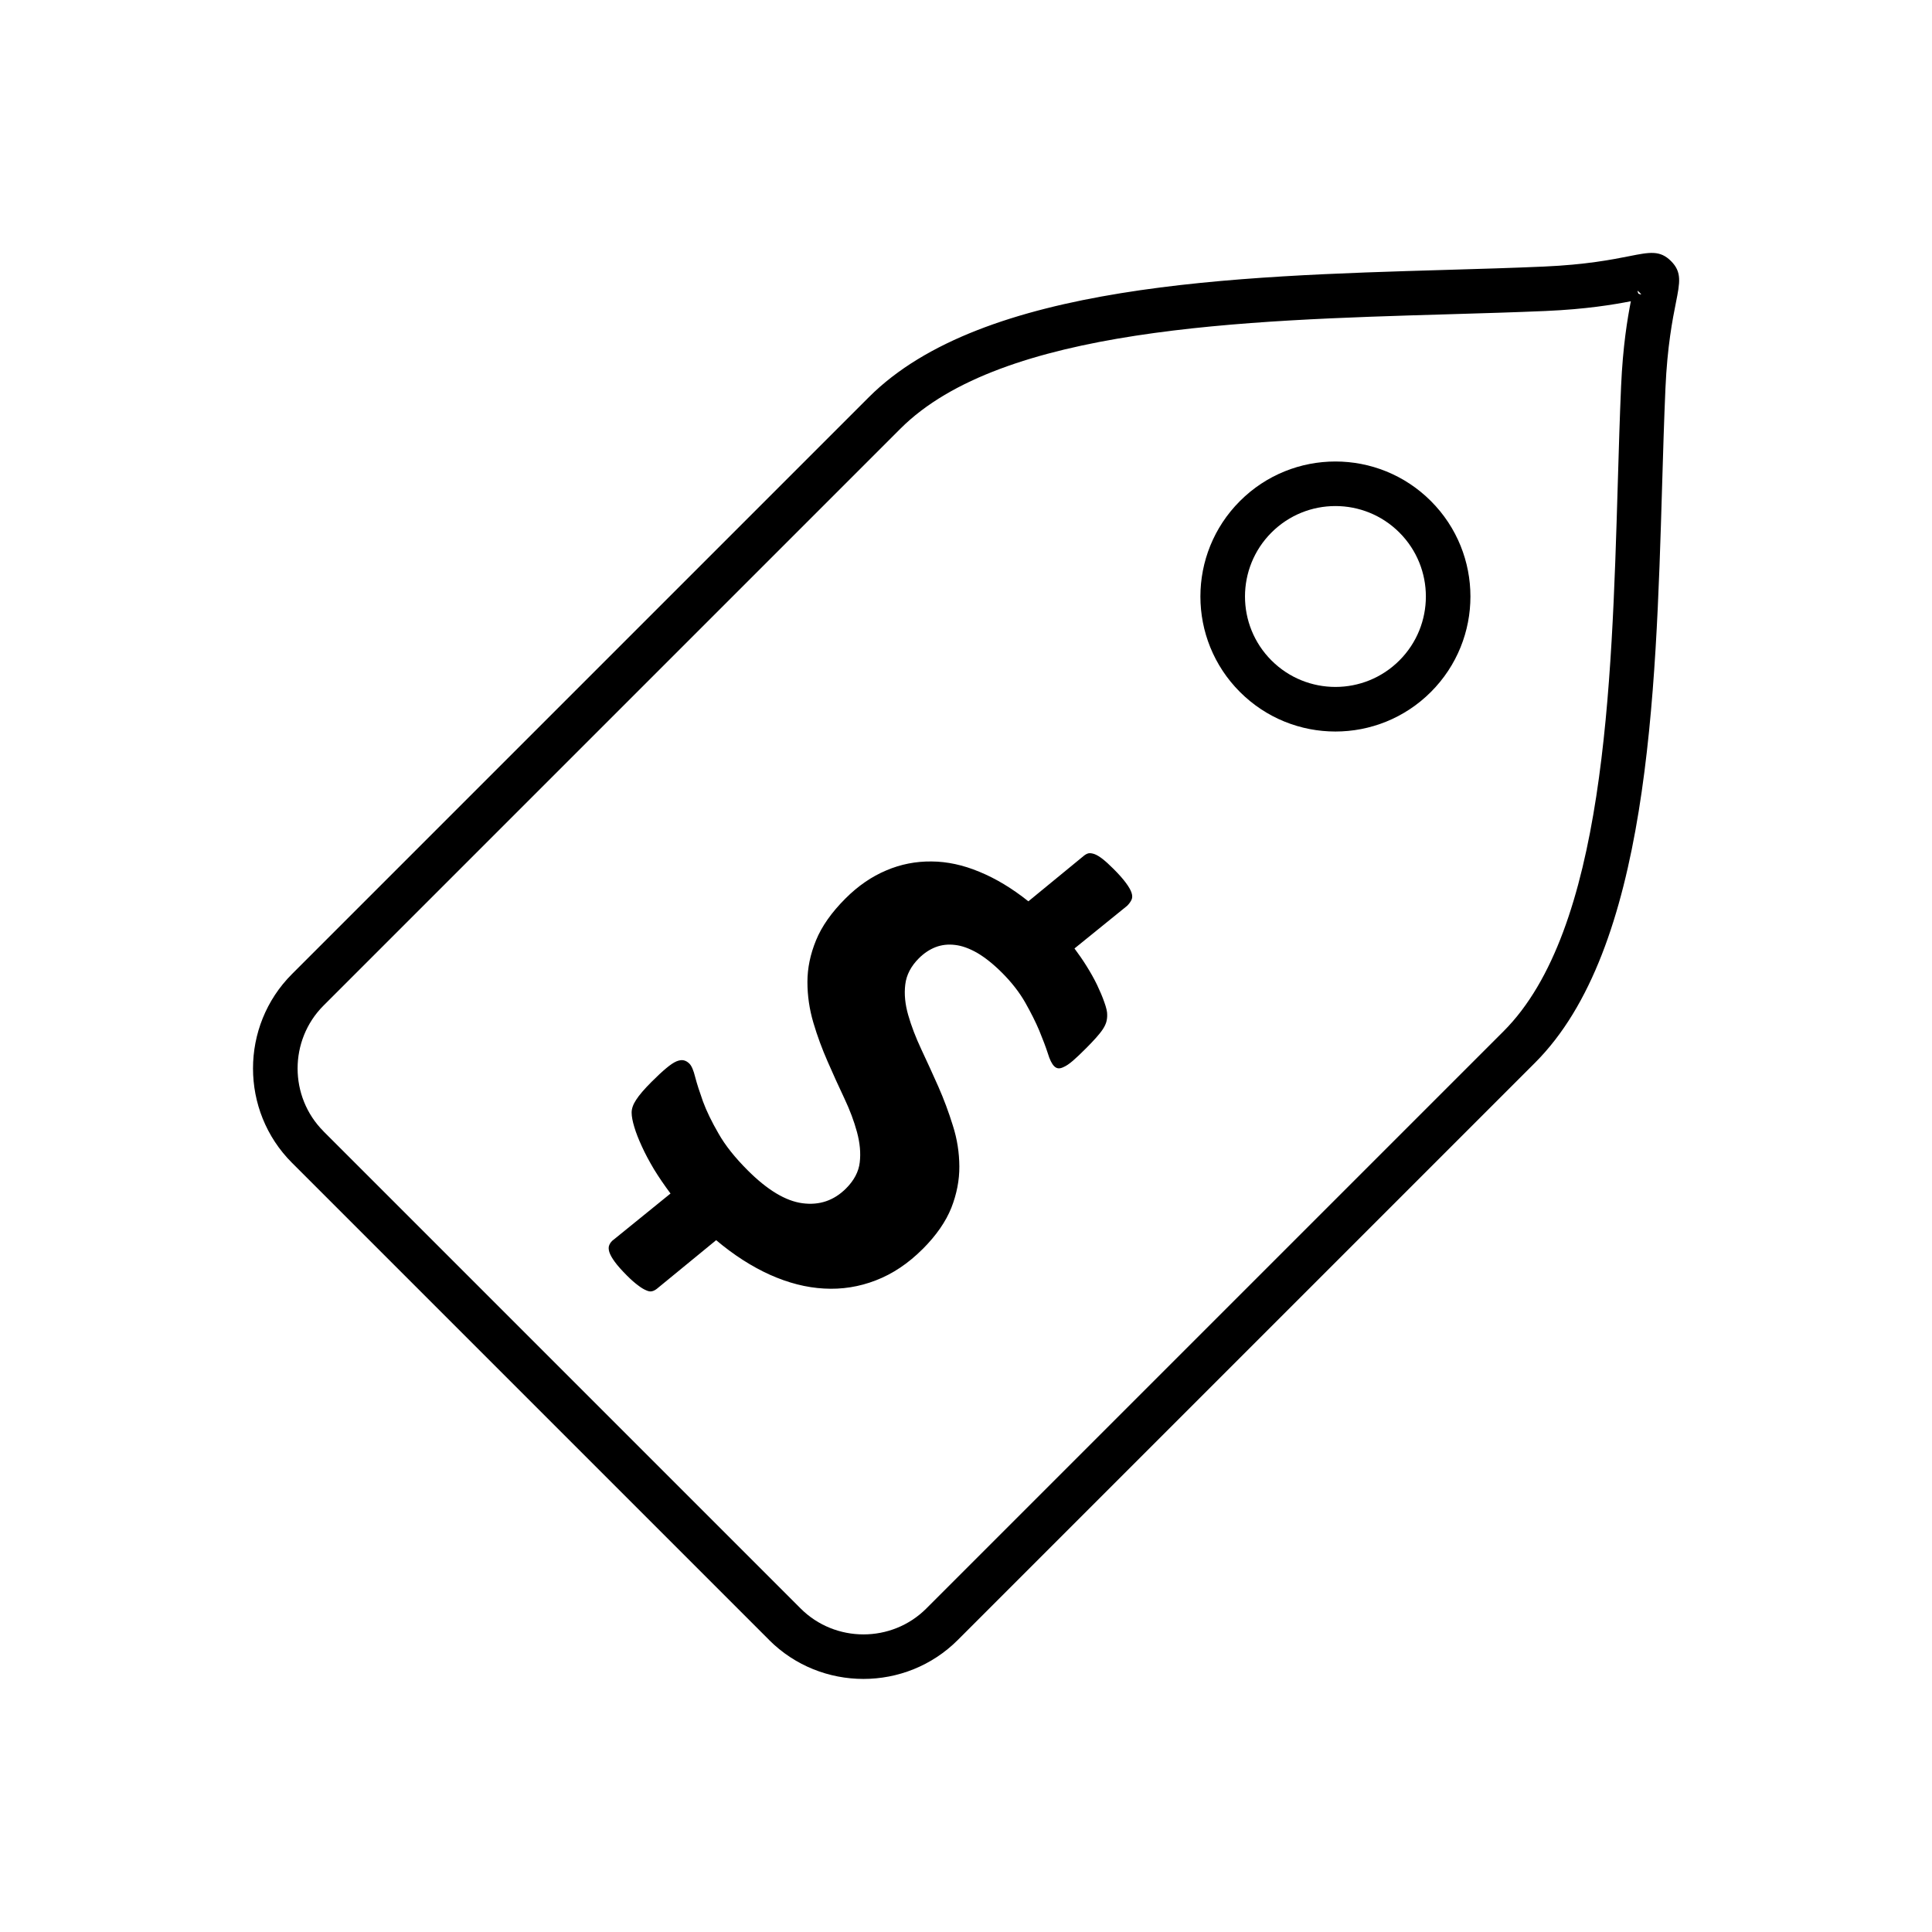 <?xml version="1.0" encoding="UTF-8"?>
<!-- Uploaded to: SVG Repo, www.svgrepo.com, Generator: SVG Repo Mixer Tools -->
<svg fill="#000000" width="800px" height="800px" version="1.1" viewBox="144 144 512 512" xmlns="http://www.w3.org/2000/svg">
 <g>
  <path d="m347.83 578.61-126.46-126.46c-6.879-6.879-10.32-15.945-10.32-25.004 0-9.059 3.441-18.121 10.32-25.004l152.89-152.89c30.137-30.137 96.82-32.086 153.16-33.734 8.773-0.258 17.289-0.504 25.668-0.871 11.246-0.488 18.375-1.902 22.684-2.758 5.434-1.078 8.152-1.617 11.074 1.309 2.898 2.902 2.359 5.621 1.281 11.047-0.859 4.309-2.277 11.445-2.769 22.699-0.363 8.359-0.617 16.844-0.875 25.59-1.668 56.316-3.641 123.06-33.676 153.1l-152.98 152.98c-6.879 6.879-15.945 10.32-25.004 10.32-9.059 0-18.121-3.441-25.004-10.32zm-118.11-134.8 126.46 126.46c4.574 4.574 10.613 6.863 16.652 6.863 6.043 0 12.078-2.289 16.652-6.863l152.98-152.98c26.758-26.758 28.66-90.93 30.262-145.07 0.266-9.035 0.527-17.805 0.875-25.777 0.473-10.785 1.684-17.93 2.59-22.609-4.68 0.902-11.82 2.113-22.59 2.582-8 0.348-16.793 0.605-25.852 0.871-54.164 1.582-118.27 3.457-145.13 30.32l-152.89 152.89c-4.574 4.574-6.863 10.613-6.863 16.652 0 6.043 2.289 12.078 6.863 16.652zm348.78-222.3c-0.785-0.789-0.559-0.352-0.309 0.309 0.652 0.242 1.082 0.469 0.309-0.309z"/>
  <path d="m523.2 276.78c6.988 6.988 10.48 16.145 10.48 25.301s-3.492 18.312-10.48 25.301c-6.988 6.988-16.145 10.48-25.301 10.48s-18.312-3.492-25.301-10.48c-6.988-6.988-10.48-16.145-10.48-25.301s3.492-18.312 10.48-25.301 16.145-10.48 25.301-10.48 18.312 3.492 25.301 10.48zm-8.348 8.348c-4.68-4.68-10.816-7.019-16.949-7.019-6.137 0-12.27 2.34-16.949 7.019-4.68 4.68-7.019 10.816-7.019 16.949 0 6.137 2.34 12.27 7.019 16.949 4.68 4.68 10.816 7.019 16.949 7.019 6.137 0 12.27-2.34 16.949-7.019 4.68-4.68 7.019-10.816 7.019-16.949 0-6.137-2.34-12.27-7.019-16.949z"/>
  <path d="m388.51 475.01c-3.832 3.832-7.961 6.59-12.41 8.301-4.402 1.711-9.012 2.441-13.707 2.168-4.723-0.25-9.512-1.484-14.395-3.672-4.836-2.191-9.582-5.246-14.211-9.148l-15.715 12.887c-0.41 0.32-0.797 0.523-1.23 0.637-0.434 0.113-0.934 0.07-1.527-0.207-0.617-0.25-1.348-0.66-2.168-1.301-0.844-0.617-1.848-1.48-2.965-2.602-1.414-1.414-2.508-2.644-3.238-3.648-0.73-1.004-1.23-1.871-1.461-2.602-0.227-0.73-0.25-1.391 0-1.914 0.25-0.57 0.66-1.07 1.23-1.461l14.984-12.156c-1.641-2.191-3.102-4.332-4.402-6.453-1.254-2.121-2.328-4.106-3.191-6.023-0.867-1.871-1.551-3.606-2.008-5.156-0.457-1.504-0.707-2.805-0.707-3.809 0-1.051 0.387-2.168 1.188-3.375 0.777-1.23 2.144-2.828 4.106-4.789 1.504-1.504 2.805-2.715 3.879-3.606 1.07-0.891 1.961-1.504 2.738-1.824 0.754-0.297 1.391-0.387 1.938-0.25 0.547 0.137 1.027 0.434 1.461 0.867 0.594 0.594 1.094 1.781 1.527 3.535 0.457 1.777 1.164 3.945 2.074 6.5 0.934 2.531 2.305 5.359 4.129 8.508 1.781 3.148 4.379 6.387 7.711 9.719 5.223 5.223 10.059 8.145 14.531 8.734 4.469 0.594 8.324-0.707 11.543-3.922 2.121-2.121 3.352-4.449 3.629-6.91 0.297-2.484 0.047-5.156-0.73-8.027-0.777-2.875-1.895-5.863-3.375-8.988-1.461-3.102-2.941-6.316-4.402-9.695-1.461-3.328-2.738-6.75-3.785-10.309-1.051-3.559-1.574-7.141-1.574-10.789 0-3.648 0.754-7.32 2.281-11.039 1.504-3.695 4.106-7.391 7.801-11.086 3.352-3.352 6.957-5.816 10.812-7.438 3.832-1.641 7.848-2.418 11.996-2.371 4.129 0.023 8.371 0.934 12.684 2.738 4.332 1.777 8.668 4.379 12.98 7.824l14.758-12.113c0.41-0.32 0.797-0.523 1.207-0.617 0.387-0.066 0.914 0 1.527 0.207 0.637 0.227 1.344 0.66 2.144 1.277 0.797 0.617 1.777 1.504 2.941 2.668 1.391 1.391 2.465 2.602 3.238 3.648 0.777 1.051 1.301 1.938 1.527 2.668 0.25 0.754 0.227 1.367-0.023 1.895-0.273 0.547-0.66 1.07-1.141 1.551l-13.961 11.312c1.051 1.414 2.144 2.965 3.195 4.652 1.07 1.711 2.008 3.375 2.781 4.973 0.777 1.641 1.438 3.172 1.938 4.629 0.523 1.438 0.777 2.555 0.754 3.309 0.023 0.754-0.09 1.414-0.25 1.984-0.184 0.594-0.48 1.207-0.934 1.895-0.434 0.66-1.051 1.414-1.777 2.234-0.73 0.82-1.598 1.734-2.625 2.762-1.391 1.391-2.555 2.508-3.512 3.328-0.957 0.82-1.777 1.367-2.418 1.641-0.637 0.32-1.141 0.41-1.527 0.344-0.387-0.07-0.707-0.25-1.027-0.57-0.57-0.57-1.164-1.711-1.664-3.398-0.547-1.688-1.301-3.672-2.258-6-0.957-2.281-2.211-4.766-3.742-7.481-1.527-2.668-3.559-5.293-6.113-7.848-2.305-2.305-4.516-4.059-6.613-5.293-2.098-1.188-4.039-1.895-5.883-2.098-1.824-0.227-3.535-0.023-5.156 0.594-1.574 0.617-3.055 1.598-4.402 2.941-2.074 2.074-3.309 4.402-3.606 6.934-0.32 2.555-0.047 5.246 0.777 8.121 0.82 2.875 1.984 5.906 3.469 9.078 1.504 3.191 2.988 6.453 4.492 9.832 1.48 3.352 2.781 6.844 3.879 10.402 1.141 3.559 1.688 7.164 1.711 10.789 0.023 3.625-0.684 7.301-2.121 10.973-1.461 3.648-3.969 7.301-7.594 10.926z"/>
 </g>
</svg>
